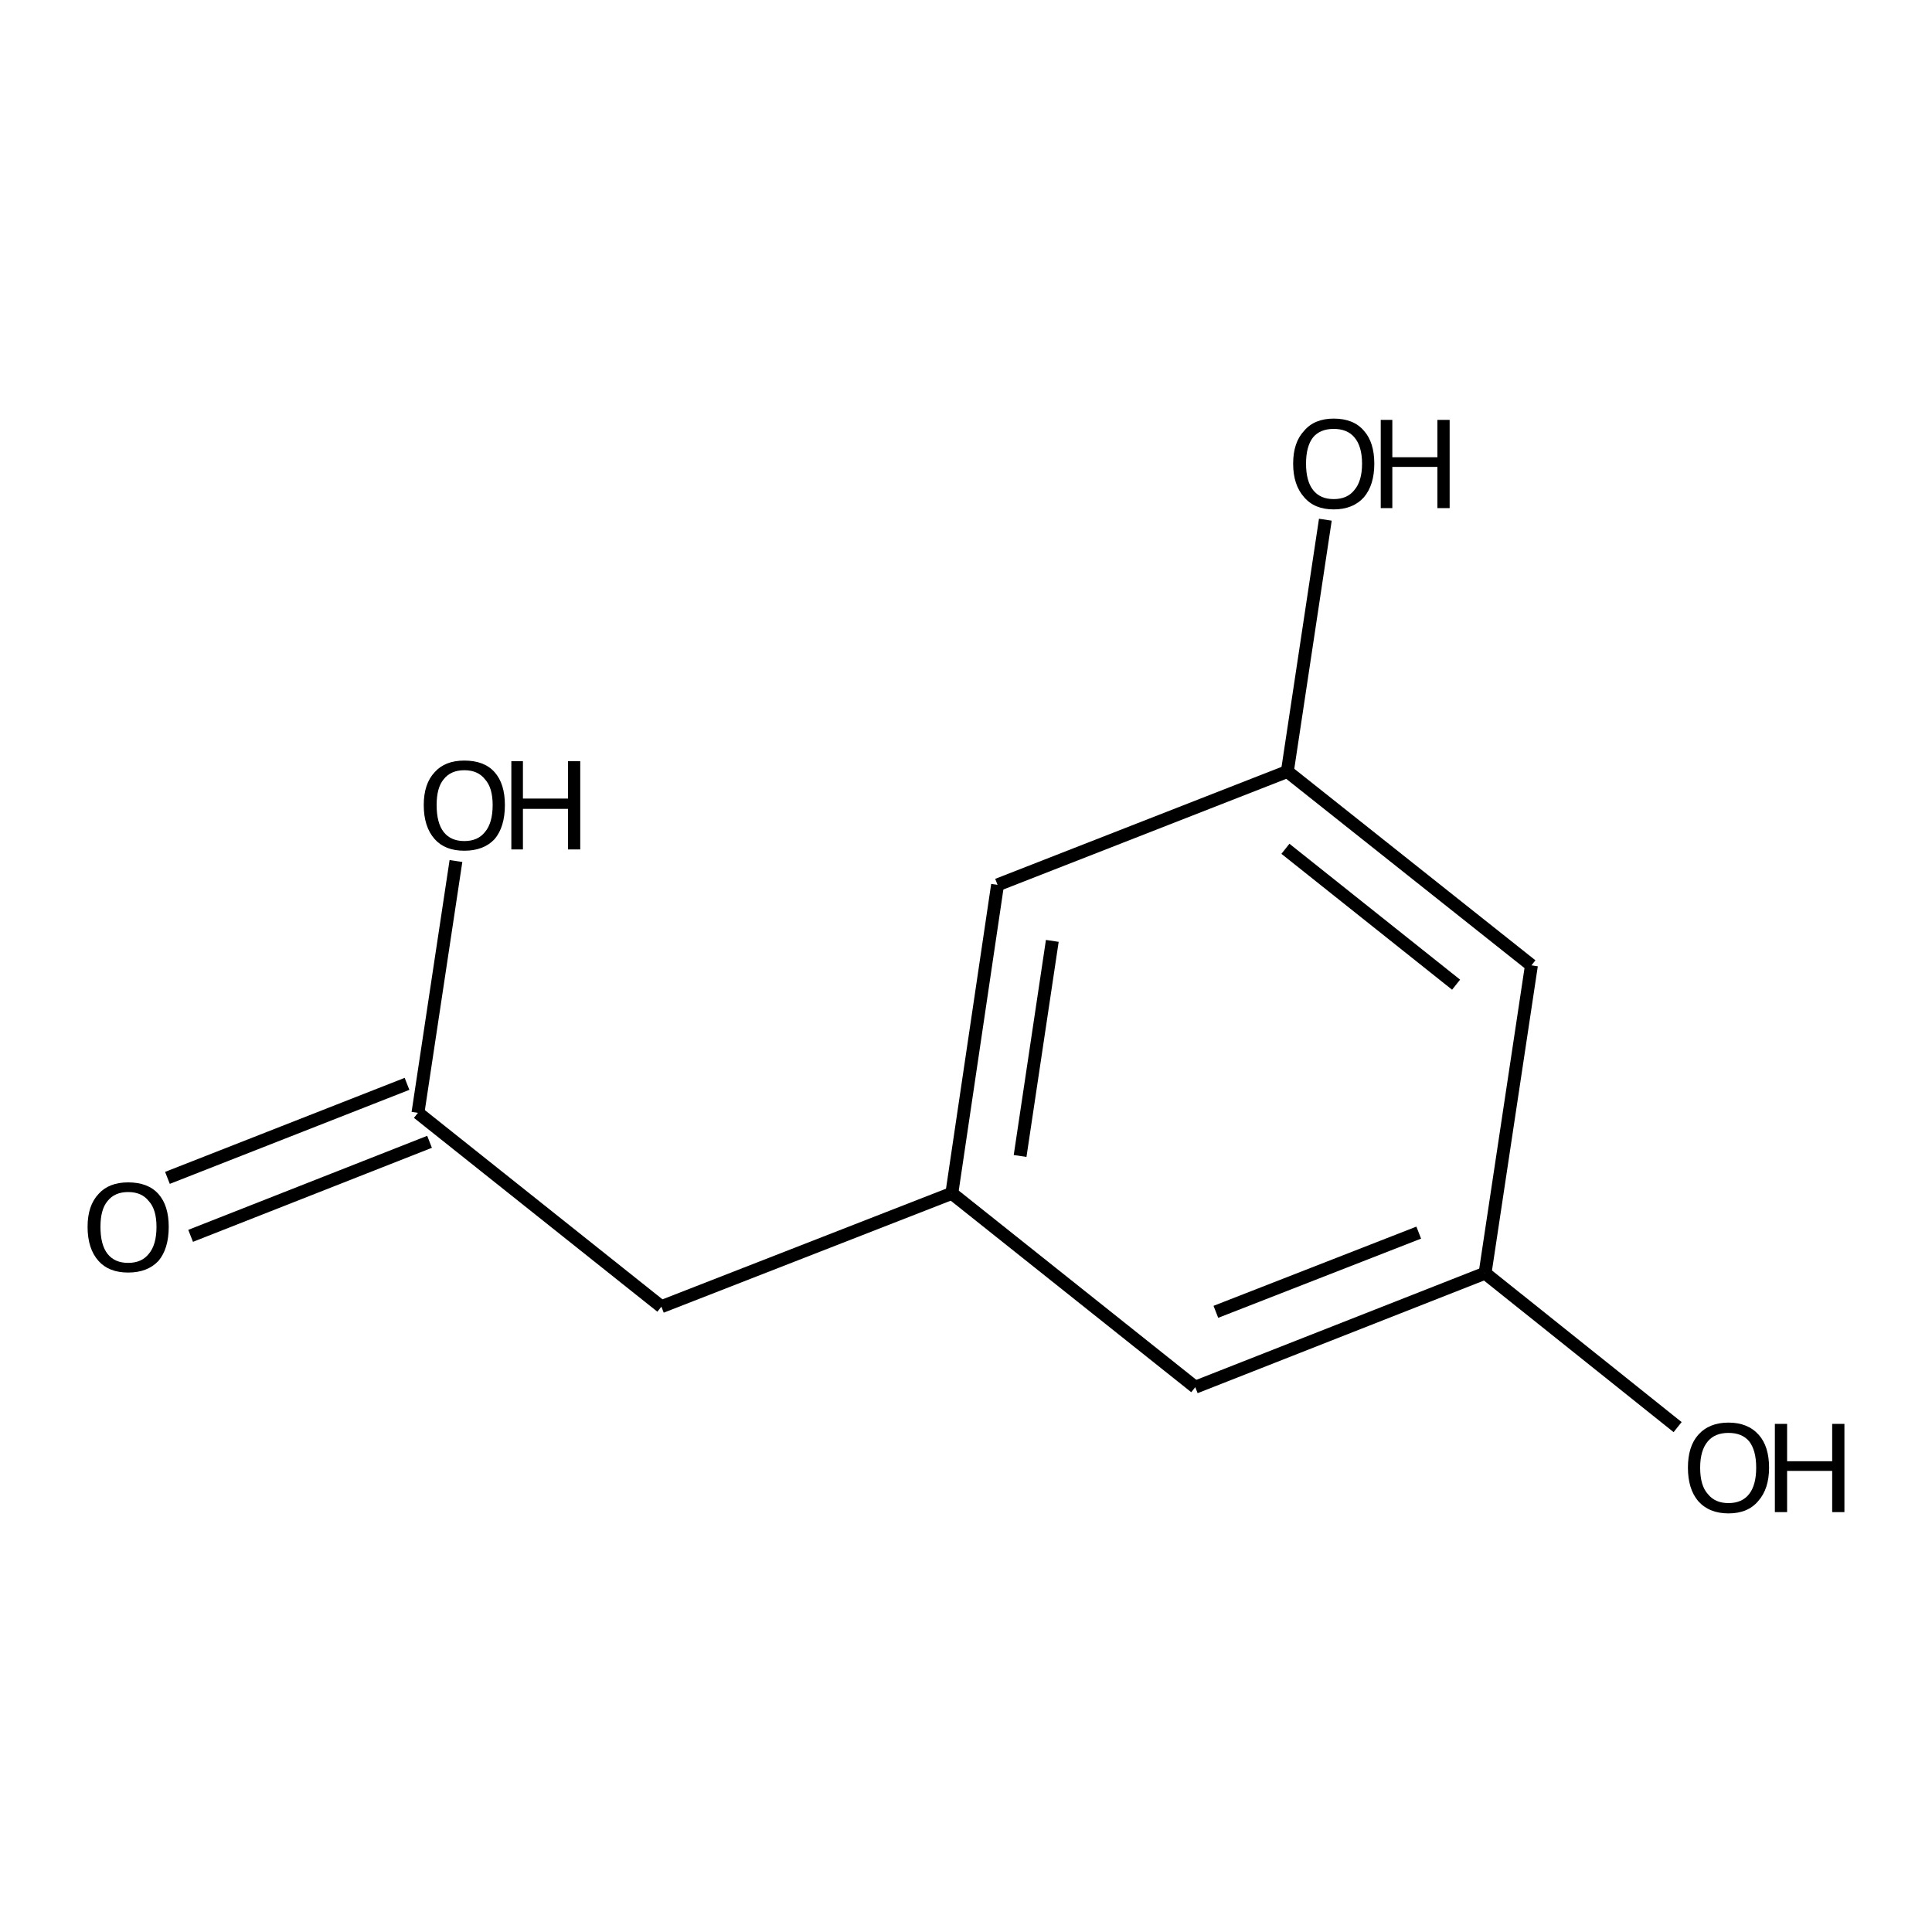 <?xml version='1.0' encoding='iso-8859-1'?>
<svg version='1.1' baseProfile='full'
              xmlns='http://www.w3.org/2000/svg'
                      xmlns:rdkit='http://www.rdkit.org/xml'
                      xmlns:xlink='http://www.w3.org/1999/xlink'
                  xml:space='preserve'
width='300px' height='300px' viewBox='0 0 300 300'>
<!-- END OF HEADER -->
<path class='bond-0 atom-0 atom-1' d='M 26.0,182.9 L 63.2,168.3' style='fill:none;fill-rule:evenodd;stroke:#000000;stroke-width:2.0px;stroke-linecap:butt;stroke-linejoin:miter;stroke-opacity:1' />
<path class='bond-0 atom-0 atom-1' d='M 29.6,191.9 L 66.7,177.3' style='fill:none;fill-rule:evenodd;stroke:#000000;stroke-width:2.0px;stroke-linecap:butt;stroke-linejoin:miter;stroke-opacity:1' />
<path class='bond-1 atom-1 atom-2' d='M 64.9,172.8 L 70.8,133.7' style='fill:none;fill-rule:evenodd;stroke:#000000;stroke-width:2.0px;stroke-linecap:butt;stroke-linejoin:miter;stroke-opacity:1' />
<path class='bond-2 atom-1 atom-3' d='M 64.9,172.8 L 102.7,202.9' style='fill:none;fill-rule:evenodd;stroke:#000000;stroke-width:2.0px;stroke-linecap:butt;stroke-linejoin:miter;stroke-opacity:1' />
<path class='bond-3 atom-3 atom-4' d='M 102.7,202.9 L 147.8,185.3' style='fill:none;fill-rule:evenodd;stroke:#000000;stroke-width:2.0px;stroke-linecap:butt;stroke-linejoin:miter;stroke-opacity:1' />
<path class='bond-4 atom-4 atom-5' d='M 147.8,185.3 L 154.9,137.4' style='fill:none;fill-rule:evenodd;stroke:#000000;stroke-width:2.0px;stroke-linecap:butt;stroke-linejoin:miter;stroke-opacity:1' />
<path class='bond-4 atom-4 atom-5' d='M 158.4,179.5 L 163.4,146.1' style='fill:none;fill-rule:evenodd;stroke:#000000;stroke-width:2.0px;stroke-linecap:butt;stroke-linejoin:miter;stroke-opacity:1' />
<path class='bond-5 atom-5 atom-6' d='M 154.9,137.4 L 199.9,119.8' style='fill:none;fill-rule:evenodd;stroke:#000000;stroke-width:2.0px;stroke-linecap:butt;stroke-linejoin:miter;stroke-opacity:1' />
<path class='bond-6 atom-6 atom-7' d='M 199.9,119.8 L 205.8,80.7' style='fill:none;fill-rule:evenodd;stroke:#000000;stroke-width:2.0px;stroke-linecap:butt;stroke-linejoin:miter;stroke-opacity:1' />
<path class='bond-7 atom-6 atom-8' d='M 199.9,119.8 L 237.8,149.9' style='fill:none;fill-rule:evenodd;stroke:#000000;stroke-width:2.0px;stroke-linecap:butt;stroke-linejoin:miter;stroke-opacity:1' />
<path class='bond-7 atom-6 atom-8' d='M 199.6,131.8 L 226.1,152.9' style='fill:none;fill-rule:evenodd;stroke:#000000;stroke-width:2.0px;stroke-linecap:butt;stroke-linejoin:miter;stroke-opacity:1' />
<path class='bond-8 atom-8 atom-9' d='M 237.8,149.9 L 230.6,197.7' style='fill:none;fill-rule:evenodd;stroke:#000000;stroke-width:2.0px;stroke-linecap:butt;stroke-linejoin:miter;stroke-opacity:1' />
<path class='bond-9 atom-9 atom-10' d='M 230.6,197.7 L 260.5,221.6' style='fill:none;fill-rule:evenodd;stroke:#000000;stroke-width:2.0px;stroke-linecap:butt;stroke-linejoin:miter;stroke-opacity:1' />
<path class='bond-10 atom-9 atom-11' d='M 230.6,197.7 L 185.6,215.4' style='fill:none;fill-rule:evenodd;stroke:#000000;stroke-width:2.0px;stroke-linecap:butt;stroke-linejoin:miter;stroke-opacity:1' />
<path class='bond-10 atom-9 atom-11' d='M 220.3,191.4 L 188.8,203.7' style='fill:none;fill-rule:evenodd;stroke:#000000;stroke-width:2.0px;stroke-linecap:butt;stroke-linejoin:miter;stroke-opacity:1' />
<path class='bond-11 atom-11 atom-4' d='M 185.6,215.4 L 147.8,185.3' style='fill:none;fill-rule:evenodd;stroke:#000000;stroke-width:2.0px;stroke-linecap:butt;stroke-linejoin:miter;stroke-opacity:1' />
<path class='atom-0' d='M 13.6 190.5
Q 13.6 187.2, 15.3 185.4
Q 16.9 183.6, 19.9 183.6
Q 23.0 183.6, 24.6 185.4
Q 26.2 187.2, 26.2 190.5
Q 26.2 193.9, 24.6 195.8
Q 22.9 197.6, 19.9 197.6
Q 16.9 197.6, 15.3 195.8
Q 13.6 193.9, 13.6 190.5
M 19.9 196.1
Q 22.0 196.1, 23.1 194.7
Q 24.3 193.3, 24.3 190.5
Q 24.3 187.8, 23.1 186.5
Q 22.0 185.1, 19.9 185.1
Q 17.8 185.1, 16.7 186.5
Q 15.6 187.8, 15.6 190.5
Q 15.6 193.3, 16.7 194.7
Q 17.8 196.1, 19.9 196.1
' fill='#000000'/>
<path class='atom-2' d='M 65.8 125.0
Q 65.8 121.7, 67.5 119.9
Q 69.1 118.1, 72.1 118.1
Q 75.2 118.1, 76.8 119.9
Q 78.4 121.7, 78.4 125.0
Q 78.4 128.4, 76.8 130.3
Q 75.1 132.1, 72.1 132.1
Q 69.1 132.1, 67.5 130.3
Q 65.8 128.4, 65.8 125.0
M 72.1 130.6
Q 74.2 130.6, 75.3 129.2
Q 76.5 127.8, 76.5 125.0
Q 76.5 122.3, 75.3 121.0
Q 74.2 119.6, 72.1 119.6
Q 70.0 119.6, 68.9 121.0
Q 67.8 122.3, 67.8 125.0
Q 67.8 127.8, 68.9 129.2
Q 70.0 130.6, 72.1 130.6
' fill='#000000'/>
<path class='atom-2' d='M 79.4 118.2
L 81.2 118.2
L 81.2 124.0
L 88.2 124.0
L 88.2 118.2
L 90.1 118.2
L 90.1 131.9
L 88.2 131.9
L 88.2 125.6
L 81.2 125.6
L 81.2 131.9
L 79.4 131.9
L 79.4 118.2
' fill='#000000'/>
<path class='atom-7' d='M 200.8 72.0
Q 200.8 68.7, 202.5 66.9
Q 204.1 65.0, 207.1 65.0
Q 210.2 65.0, 211.8 66.9
Q 213.4 68.7, 213.4 72.0
Q 213.4 75.3, 211.8 77.2
Q 210.1 79.1, 207.1 79.1
Q 204.1 79.1, 202.5 77.2
Q 200.8 75.3, 200.8 72.0
M 207.1 77.5
Q 209.2 77.5, 210.3 76.1
Q 211.5 74.7, 211.5 72.0
Q 211.5 69.3, 210.3 67.9
Q 209.2 66.6, 207.1 66.6
Q 205.0 66.6, 203.9 67.9
Q 202.8 69.3, 202.8 72.0
Q 202.8 74.7, 203.9 76.1
Q 205.0 77.5, 207.1 77.5
' fill='#000000'/>
<path class='atom-7' d='M 214.4 65.2
L 216.2 65.2
L 216.2 71.0
L 223.2 71.0
L 223.2 65.2
L 225.1 65.2
L 225.1 78.9
L 223.2 78.9
L 223.2 72.5
L 216.2 72.5
L 216.2 78.9
L 214.4 78.9
L 214.4 65.2
' fill='#000000'/>
<path class='atom-10' d='M 262.1 227.9
Q 262.1 224.6, 263.7 222.8
Q 265.4 220.9, 268.4 220.9
Q 271.4 220.9, 273.1 222.8
Q 274.7 224.6, 274.7 227.9
Q 274.7 231.2, 273.0 233.1
Q 271.4 235.0, 268.4 235.0
Q 265.4 235.0, 263.7 233.1
Q 262.1 231.2, 262.1 227.9
M 268.4 233.4
Q 270.5 233.4, 271.6 232.0
Q 272.7 230.6, 272.7 227.9
Q 272.7 225.2, 271.6 223.8
Q 270.5 222.5, 268.4 222.5
Q 266.3 222.5, 265.2 223.8
Q 264.0 225.2, 264.0 227.9
Q 264.0 230.7, 265.2 232.0
Q 266.3 233.4, 268.4 233.4
' fill='#000000'/>
<path class='atom-10' d='M 275.6 221.1
L 277.5 221.1
L 277.5 226.9
L 284.5 226.9
L 284.5 221.1
L 286.4 221.1
L 286.4 234.8
L 284.5 234.8
L 284.5 228.4
L 277.5 228.4
L 277.5 234.8
L 275.6 234.8
L 275.6 221.1
' fill='#000000'/>
</svg>
